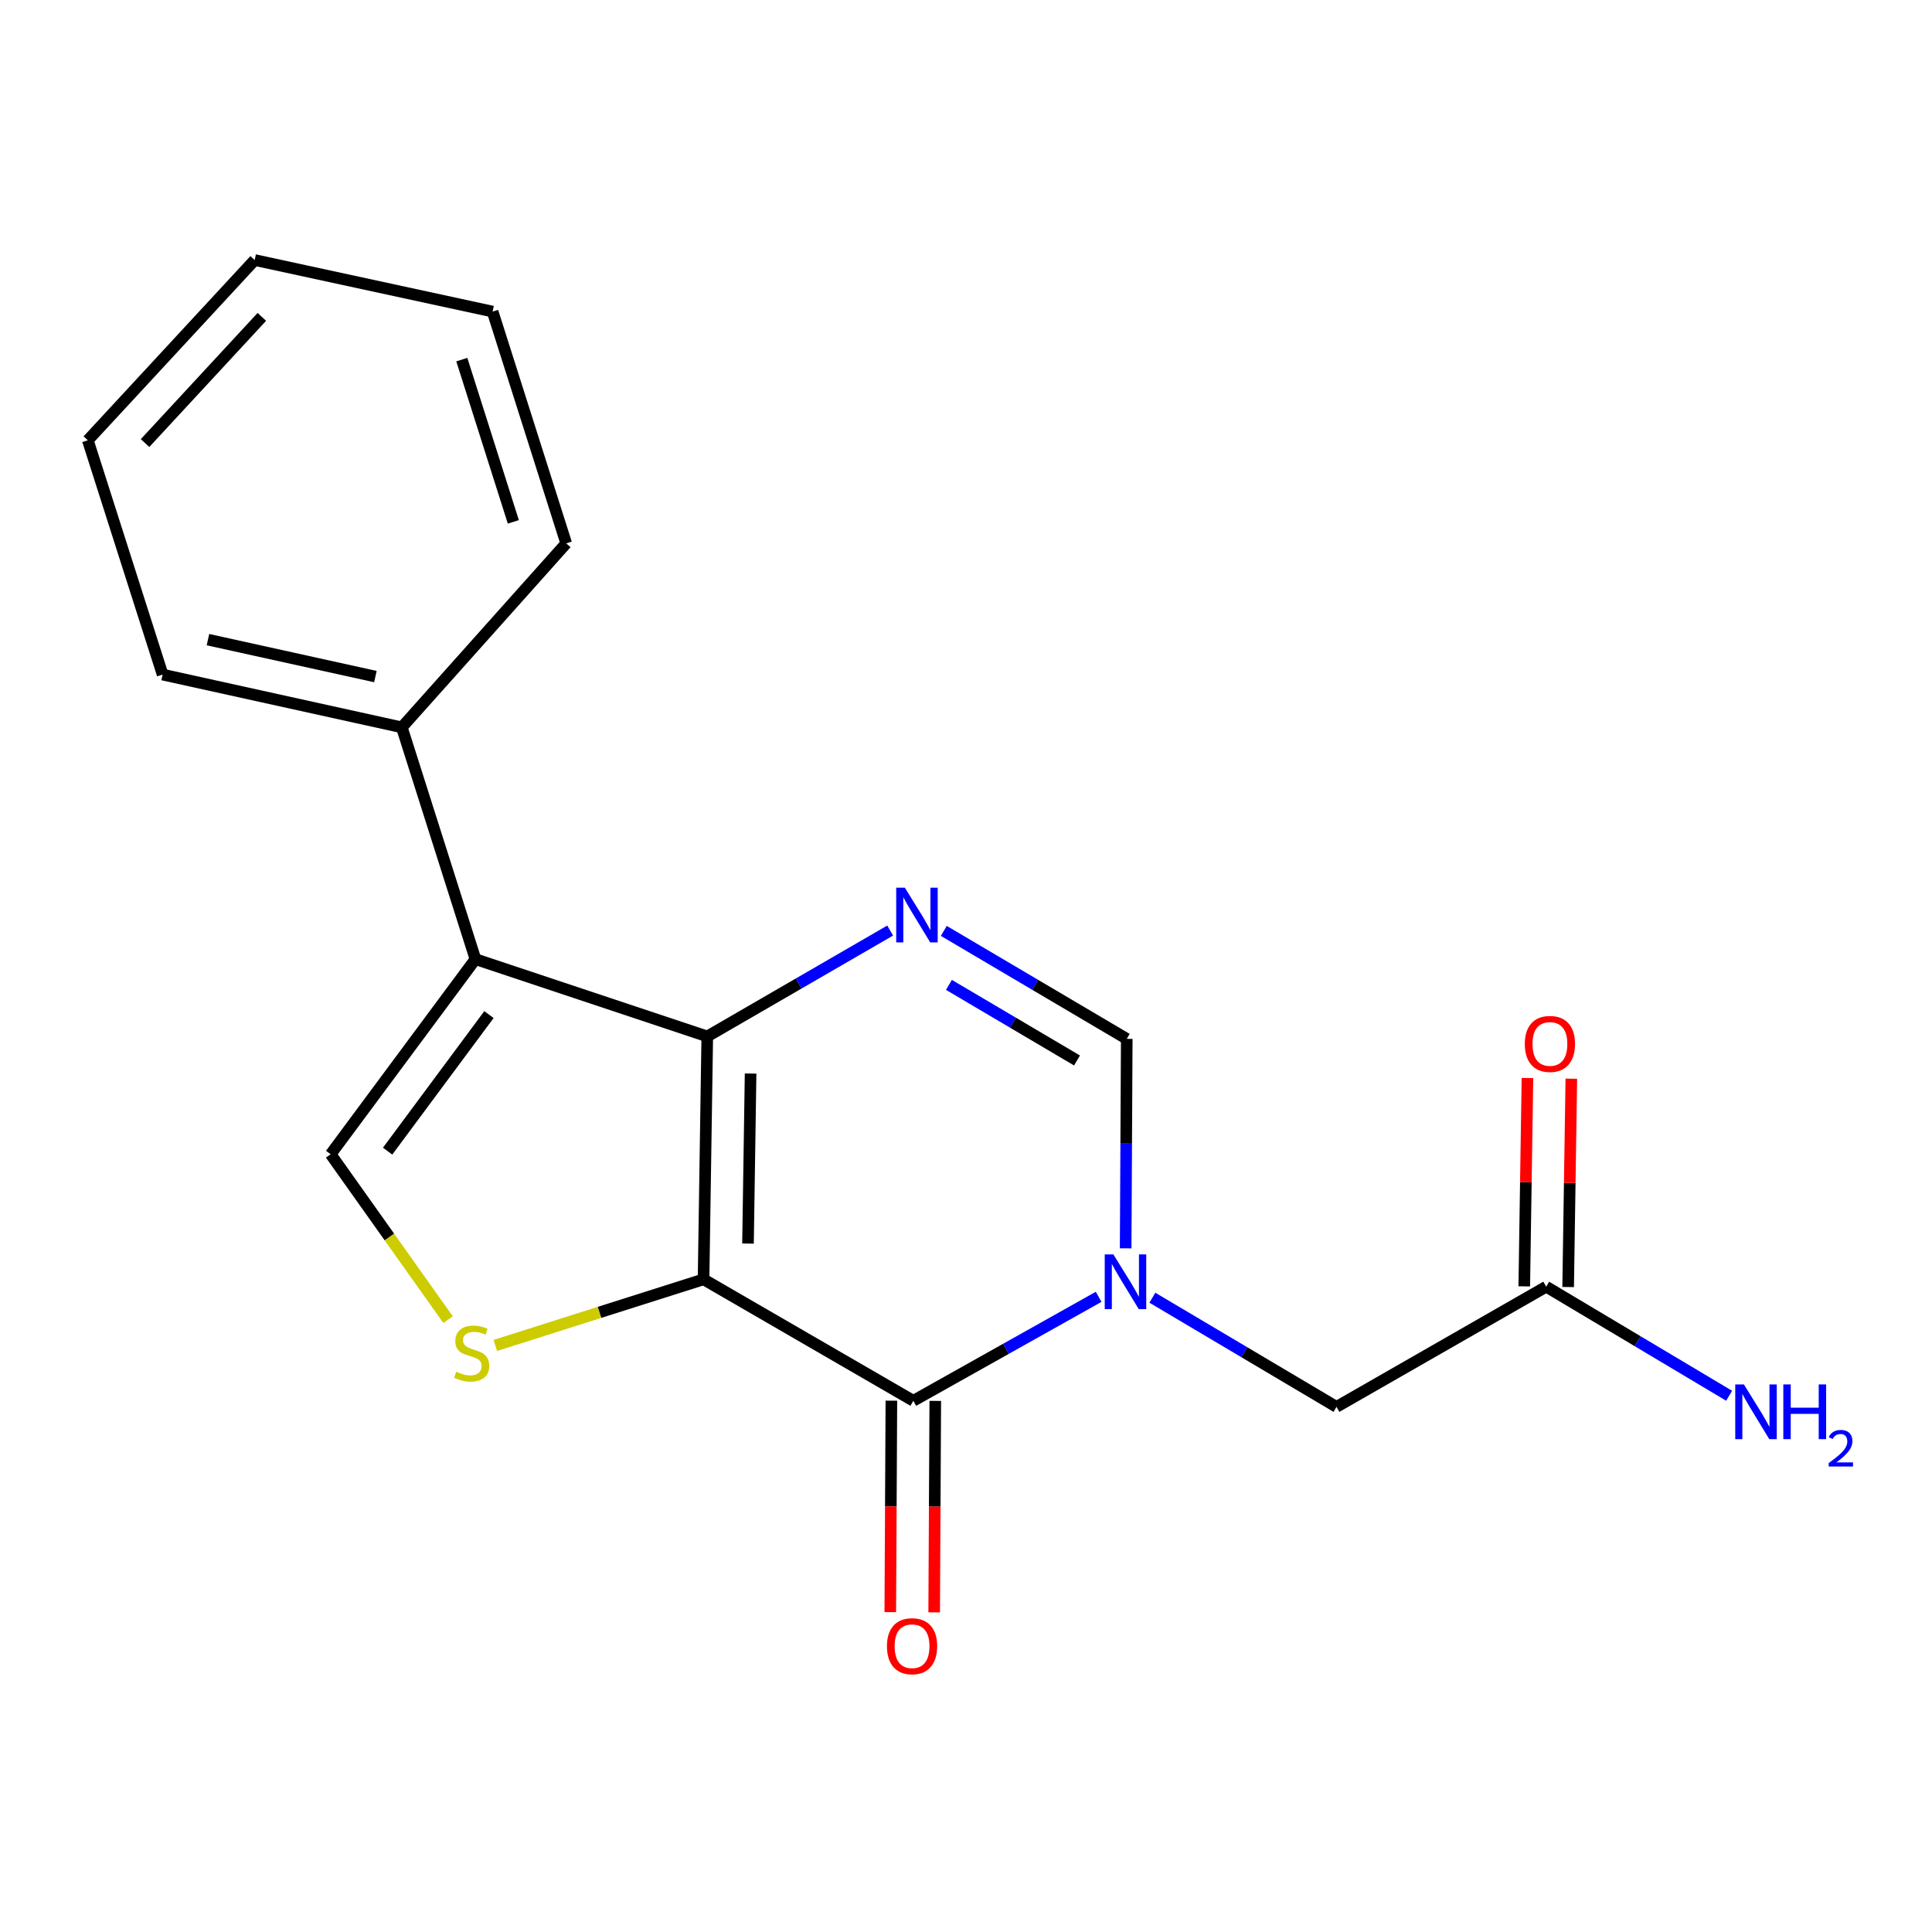 <?xml version='1.0' encoding='iso-8859-1'?>
<svg version='1.1' baseProfile='full'
              xmlns='http://www.w3.org/2000/svg'
                      xmlns:rdkit='http://www.rdkit.org/xml'
                      xmlns:xlink='http://www.w3.org/1999/xlink'
                  xml:space='preserve'
width='1000px' height='1000px' viewBox='0 0 1000 1000'>
<!-- END OF HEADER -->
<rect style='opacity:1.0;fill:#FFFFFF;stroke:none' width='1000' height='1000' x='0' y='0'> </rect>
<path class='bond-0' d='M 364.162,662.18 L 366.08,536.454' style='fill:none;fill-rule:evenodd;stroke:#000000;stroke-width:6px;stroke-linecap:butt;stroke-linejoin:miter;stroke-opacity:1' />
<path class='bond-0' d='M 387.164,643.668 L 388.507,555.66' style='fill:none;fill-rule:evenodd;stroke:#000000;stroke-width:6px;stroke-linecap:butt;stroke-linejoin:miter;stroke-opacity:1' />
<path class='bond-1' d='M 364.162,662.18 L 472.736,725.043' style='fill:none;fill-rule:evenodd;stroke:#000000;stroke-width:6px;stroke-linecap:butt;stroke-linejoin:miter;stroke-opacity:1' />
<path class='bond-5' d='M 364.162,662.18 L 310.271,679.29' style='fill:none;fill-rule:evenodd;stroke:#000000;stroke-width:6px;stroke-linecap:butt;stroke-linejoin:miter;stroke-opacity:1' />
<path class='bond-5' d='M 310.271,679.29 L 256.38,696.399' style='fill:none;fill-rule:evenodd;stroke:#CCCC00;stroke-width:6px;stroke-linecap:butt;stroke-linejoin:miter;stroke-opacity:1' />
<path class='bond-3' d='M 366.08,536.454 L 246.084,496.459' style='fill:none;fill-rule:evenodd;stroke:#000000;stroke-width:6px;stroke-linecap:butt;stroke-linejoin:miter;stroke-opacity:1' />
<path class='bond-4' d='M 366.08,536.454 L 413.411,509.057' style='fill:none;fill-rule:evenodd;stroke:#000000;stroke-width:6px;stroke-linecap:butt;stroke-linejoin:miter;stroke-opacity:1' />
<path class='bond-4' d='M 413.411,509.057 L 460.742,481.66' style='fill:none;fill-rule:evenodd;stroke:#0000FF;stroke-width:6px;stroke-linecap:butt;stroke-linejoin:miter;stroke-opacity:1' />
<path class='bond-2' d='M 472.736,725.043 L 520.698,698.138' style='fill:none;fill-rule:evenodd;stroke:#000000;stroke-width:6px;stroke-linecap:butt;stroke-linejoin:miter;stroke-opacity:1' />
<path class='bond-2' d='M 520.698,698.138 L 568.66,671.233' style='fill:none;fill-rule:evenodd;stroke:#0000FF;stroke-width:6px;stroke-linecap:butt;stroke-linejoin:miter;stroke-opacity:1' />
<path class='bond-10' d='M 461.378,724.984 L 461.095,779.713' style='fill:none;fill-rule:evenodd;stroke:#000000;stroke-width:6px;stroke-linecap:butt;stroke-linejoin:miter;stroke-opacity:1' />
<path class='bond-10' d='M 461.095,779.713 L 460.812,834.441' style='fill:none;fill-rule:evenodd;stroke:#FF0000;stroke-width:6px;stroke-linecap:butt;stroke-linejoin:miter;stroke-opacity:1' />
<path class='bond-10' d='M 484.095,725.102 L 483.812,779.83' style='fill:none;fill-rule:evenodd;stroke:#000000;stroke-width:6px;stroke-linecap:butt;stroke-linejoin:miter;stroke-opacity:1' />
<path class='bond-10' d='M 483.812,779.83 L 483.529,834.558' style='fill:none;fill-rule:evenodd;stroke:#FF0000;stroke-width:6px;stroke-linecap:butt;stroke-linejoin:miter;stroke-opacity:1' />
<path class='bond-7' d='M 582.638,646.139 L 582.921,591.928' style='fill:none;fill-rule:evenodd;stroke:#0000FF;stroke-width:6px;stroke-linecap:butt;stroke-linejoin:miter;stroke-opacity:1' />
<path class='bond-7' d='M 582.921,591.928 L 583.204,537.716' style='fill:none;fill-rule:evenodd;stroke:#000000;stroke-width:6px;stroke-linecap:butt;stroke-linejoin:miter;stroke-opacity:1' />
<path class='bond-8' d='M 596.462,671.692 L 644.114,699.945' style='fill:none;fill-rule:evenodd;stroke:#0000FF;stroke-width:6px;stroke-linecap:butt;stroke-linejoin:miter;stroke-opacity:1' />
<path class='bond-8' d='M 644.114,699.945 L 691.766,728.198' style='fill:none;fill-rule:evenodd;stroke:#000000;stroke-width:6px;stroke-linecap:butt;stroke-linejoin:miter;stroke-opacity:1' />
<path class='bond-11' d='M 246.084,496.459 L 207.982,376.476' style='fill:none;fill-rule:evenodd;stroke:#000000;stroke-width:6px;stroke-linecap:butt;stroke-linejoin:miter;stroke-opacity:1' />
<path class='bond-19' d='M 246.084,496.459 L 171.143,597.437' style='fill:none;fill-rule:evenodd;stroke:#000000;stroke-width:6px;stroke-linecap:butt;stroke-linejoin:miter;stroke-opacity:1' />
<path class='bond-19' d='M 253.085,525.145 L 200.626,595.828' style='fill:none;fill-rule:evenodd;stroke:#000000;stroke-width:6px;stroke-linecap:butt;stroke-linejoin:miter;stroke-opacity:1' />
<path class='bond-20' d='M 488.509,481.828 L 535.857,509.772' style='fill:none;fill-rule:evenodd;stroke:#0000FF;stroke-width:6px;stroke-linecap:butt;stroke-linejoin:miter;stroke-opacity:1' />
<path class='bond-20' d='M 535.857,509.772 L 583.204,537.716' style='fill:none;fill-rule:evenodd;stroke:#000000;stroke-width:6px;stroke-linecap:butt;stroke-linejoin:miter;stroke-opacity:1' />
<path class='bond-20' d='M 491.167,509.775 L 524.31,529.336' style='fill:none;fill-rule:evenodd;stroke:#0000FF;stroke-width:6px;stroke-linecap:butt;stroke-linejoin:miter;stroke-opacity:1' />
<path class='bond-20' d='M 524.31,529.336 L 557.453,548.897' style='fill:none;fill-rule:evenodd;stroke:#000000;stroke-width:6px;stroke-linecap:butt;stroke-linejoin:miter;stroke-opacity:1' />
<path class='bond-6' d='M 231.92,683.049 L 201.531,640.243' style='fill:none;fill-rule:evenodd;stroke:#CCCC00;stroke-width:6px;stroke-linecap:butt;stroke-linejoin:miter;stroke-opacity:1' />
<path class='bond-6' d='M 201.531,640.243 L 171.143,597.437' style='fill:none;fill-rule:evenodd;stroke:#000000;stroke-width:6px;stroke-linecap:butt;stroke-linejoin:miter;stroke-opacity:1' />
<path class='bond-9' d='M 691.766,728.198 L 800.316,665.991' style='fill:none;fill-rule:evenodd;stroke:#000000;stroke-width:6px;stroke-linecap:butt;stroke-linejoin:miter;stroke-opacity:1' />
<path class='bond-12' d='M 811.673,666.165 L 812.495,612.247' style='fill:none;fill-rule:evenodd;stroke:#000000;stroke-width:6px;stroke-linecap:butt;stroke-linejoin:miter;stroke-opacity:1' />
<path class='bond-12' d='M 812.495,612.247 L 813.318,558.33' style='fill:none;fill-rule:evenodd;stroke:#FF0000;stroke-width:6px;stroke-linecap:butt;stroke-linejoin:miter;stroke-opacity:1' />
<path class='bond-12' d='M 788.958,665.818 L 789.781,611.901' style='fill:none;fill-rule:evenodd;stroke:#000000;stroke-width:6px;stroke-linecap:butt;stroke-linejoin:miter;stroke-opacity:1' />
<path class='bond-12' d='M 789.781,611.901 L 790.604,557.983' style='fill:none;fill-rule:evenodd;stroke:#FF0000;stroke-width:6px;stroke-linecap:butt;stroke-linejoin:miter;stroke-opacity:1' />
<path class='bond-13' d='M 800.316,665.991 L 847.659,694.219' style='fill:none;fill-rule:evenodd;stroke:#000000;stroke-width:6px;stroke-linecap:butt;stroke-linejoin:miter;stroke-opacity:1' />
<path class='bond-13' d='M 847.659,694.219 L 895.002,722.447' style='fill:none;fill-rule:evenodd;stroke:#0000FF;stroke-width:6px;stroke-linecap:butt;stroke-linejoin:miter;stroke-opacity:1' />
<path class='bond-14' d='M 207.982,376.476 L 84.174,349.165' style='fill:none;fill-rule:evenodd;stroke:#000000;stroke-width:6px;stroke-linecap:butt;stroke-linejoin:miter;stroke-opacity:1' />
<path class='bond-14' d='M 194.305,350.195 L 107.639,331.078' style='fill:none;fill-rule:evenodd;stroke:#000000;stroke-width:6px;stroke-linecap:butt;stroke-linejoin:miter;stroke-opacity:1' />
<path class='bond-15' d='M 207.982,376.476 L 293.07,281.241' style='fill:none;fill-rule:evenodd;stroke:#000000;stroke-width:6px;stroke-linecap:butt;stroke-linejoin:miter;stroke-opacity:1' />
<path class='bond-16' d='M 84.174,349.165 L 45.455,227.894' style='fill:none;fill-rule:evenodd;stroke:#000000;stroke-width:6px;stroke-linecap:butt;stroke-linejoin:miter;stroke-opacity:1' />
<path class='bond-17' d='M 293.07,281.241 L 254.969,161.27' style='fill:none;fill-rule:evenodd;stroke:#000000;stroke-width:6px;stroke-linecap:butt;stroke-linejoin:miter;stroke-opacity:1' />
<path class='bond-17' d='M 265.703,270.122 L 239.032,186.142' style='fill:none;fill-rule:evenodd;stroke:#000000;stroke-width:6px;stroke-linecap:butt;stroke-linejoin:miter;stroke-opacity:1' />
<path class='bond-21' d='M 45.455,227.894 L 131.817,134.59' style='fill:none;fill-rule:evenodd;stroke:#000000;stroke-width:6px;stroke-linecap:butt;stroke-linejoin:miter;stroke-opacity:1' />
<path class='bond-21' d='M 75.08,229.33 L 135.534,164.017' style='fill:none;fill-rule:evenodd;stroke:#000000;stroke-width:6px;stroke-linecap:butt;stroke-linejoin:miter;stroke-opacity:1' />
<path class='bond-18' d='M 254.969,161.27 L 131.817,134.59' style='fill:none;fill-rule:evenodd;stroke:#000000;stroke-width:6px;stroke-linecap:butt;stroke-linejoin:miter;stroke-opacity:1' />
<path  class='atom-3' d='M 576.288 649.282
L 585.568 664.282
Q 586.488 665.762, 587.968 668.442
Q 589.448 671.122, 589.528 671.282
L 589.528 649.282
L 593.288 649.282
L 593.288 677.602
L 589.408 677.602
L 579.448 661.202
Q 578.288 659.282, 577.048 657.082
Q 575.848 654.882, 575.488 654.202
L 575.488 677.602
L 571.808 677.602
L 571.808 649.282
L 576.288 649.282
' fill='#0000FF'/>
<path  class='atom-5' d='M 468.357 459.469
L 477.637 474.469
Q 478.557 475.949, 480.037 478.629
Q 481.517 481.309, 481.597 481.469
L 481.597 459.469
L 485.357 459.469
L 485.357 487.789
L 481.477 487.789
L 471.517 471.389
Q 470.357 469.469, 469.117 467.269
Q 467.917 465.069, 467.557 464.389
L 467.557 487.789
L 463.877 487.789
L 463.877 459.469
L 468.357 459.469
' fill='#0000FF'/>
<path  class='atom-6' d='M 236.153 710.002
Q 236.473 710.122, 237.793 710.682
Q 239.113 711.242, 240.553 711.602
Q 242.033 711.922, 243.473 711.922
Q 246.153 711.922, 247.713 710.642
Q 249.273 709.322, 249.273 707.042
Q 249.273 705.482, 248.473 704.522
Q 247.713 703.562, 246.513 703.042
Q 245.313 702.522, 243.313 701.922
Q 240.793 701.162, 239.273 700.442
Q 237.793 699.722, 236.713 698.202
Q 235.673 696.682, 235.673 694.122
Q 235.673 690.562, 238.073 688.362
Q 240.513 686.162, 245.313 686.162
Q 248.593 686.162, 252.313 687.722
L 251.393 690.802
Q 247.993 689.402, 245.433 689.402
Q 242.673 689.402, 241.153 690.562
Q 239.633 691.682, 239.673 693.642
Q 239.673 695.162, 240.433 696.082
Q 241.233 697.002, 242.353 697.522
Q 243.513 698.042, 245.433 698.642
Q 247.993 699.442, 249.513 700.242
Q 251.033 701.042, 252.113 702.682
Q 253.233 704.282, 253.233 707.042
Q 253.233 710.962, 250.593 713.082
Q 247.993 715.162, 243.633 715.162
Q 241.113 715.162, 239.193 714.602
Q 237.313 714.082, 235.073 713.162
L 236.153 710.002
' fill='#CCCC00'/>
<path  class='atom-11' d='M 459.08 852.073
Q 459.08 845.273, 462.44 841.473
Q 465.8 837.673, 472.08 837.673
Q 478.36 837.673, 481.72 841.473
Q 485.08 845.273, 485.08 852.073
Q 485.08 858.953, 481.68 862.873
Q 478.28 866.753, 472.08 866.753
Q 465.84 866.753, 462.44 862.873
Q 459.08 858.993, 459.08 852.073
M 472.08 863.553
Q 476.4 863.553, 478.72 860.673
Q 481.08 857.753, 481.08 852.073
Q 481.08 846.513, 478.72 843.713
Q 476.4 840.873, 472.08 840.873
Q 467.76 840.873, 465.4 843.673
Q 463.08 846.473, 463.08 852.073
Q 463.08 857.793, 465.4 860.673
Q 467.76 863.553, 472.08 863.553
' fill='#FF0000'/>
<path  class='atom-13' d='M 789.234 540.333
Q 789.234 533.533, 792.594 529.733
Q 795.954 525.933, 802.234 525.933
Q 808.514 525.933, 811.874 529.733
Q 815.234 533.533, 815.234 540.333
Q 815.234 547.213, 811.834 551.133
Q 808.434 555.013, 802.234 555.013
Q 795.994 555.013, 792.594 551.133
Q 789.234 547.253, 789.234 540.333
M 802.234 551.813
Q 806.554 551.813, 808.874 548.933
Q 811.234 546.013, 811.234 540.333
Q 811.234 534.773, 808.874 531.973
Q 806.554 529.133, 802.234 529.133
Q 797.914 529.133, 795.554 531.933
Q 793.234 534.733, 793.234 540.333
Q 793.234 546.053, 795.554 548.933
Q 797.914 551.813, 802.234 551.813
' fill='#FF0000'/>
<path  class='atom-14' d='M 902.643 716.575
L 911.923 731.575
Q 912.843 733.055, 914.323 735.735
Q 915.803 738.415, 915.883 738.575
L 915.883 716.575
L 919.643 716.575
L 919.643 744.895
L 915.763 744.895
L 905.803 728.495
Q 904.643 726.575, 903.403 724.375
Q 902.203 722.175, 901.843 721.495
L 901.843 744.895
L 898.163 744.895
L 898.163 716.575
L 902.643 716.575
' fill='#0000FF'/>
<path  class='atom-14' d='M 923.043 716.575
L 926.883 716.575
L 926.883 728.615
L 941.363 728.615
L 941.363 716.575
L 945.203 716.575
L 945.203 744.895
L 941.363 744.895
L 941.363 731.815
L 926.883 731.815
L 926.883 744.895
L 923.043 744.895
L 923.043 716.575
' fill='#0000FF'/>
<path  class='atom-14' d='M 946.576 743.901
Q 947.262 742.133, 948.899 741.156
Q 950.536 740.153, 952.806 740.153
Q 955.631 740.153, 957.215 741.684
Q 958.799 743.215, 958.799 745.934
Q 958.799 748.706, 956.74 751.293
Q 954.707 753.881, 950.483 756.943
L 959.116 756.943
L 959.116 759.055
L 946.523 759.055
L 946.523 757.286
Q 950.008 754.805, 952.067 752.957
Q 954.153 751.109, 955.156 749.445
Q 956.159 747.782, 956.159 746.066
Q 956.159 744.271, 955.261 743.268
Q 954.364 742.265, 952.806 742.265
Q 951.301 742.265, 950.298 742.872
Q 949.295 743.479, 948.582 744.825
L 946.576 743.901
' fill='#0000FF'/>
</svg>

